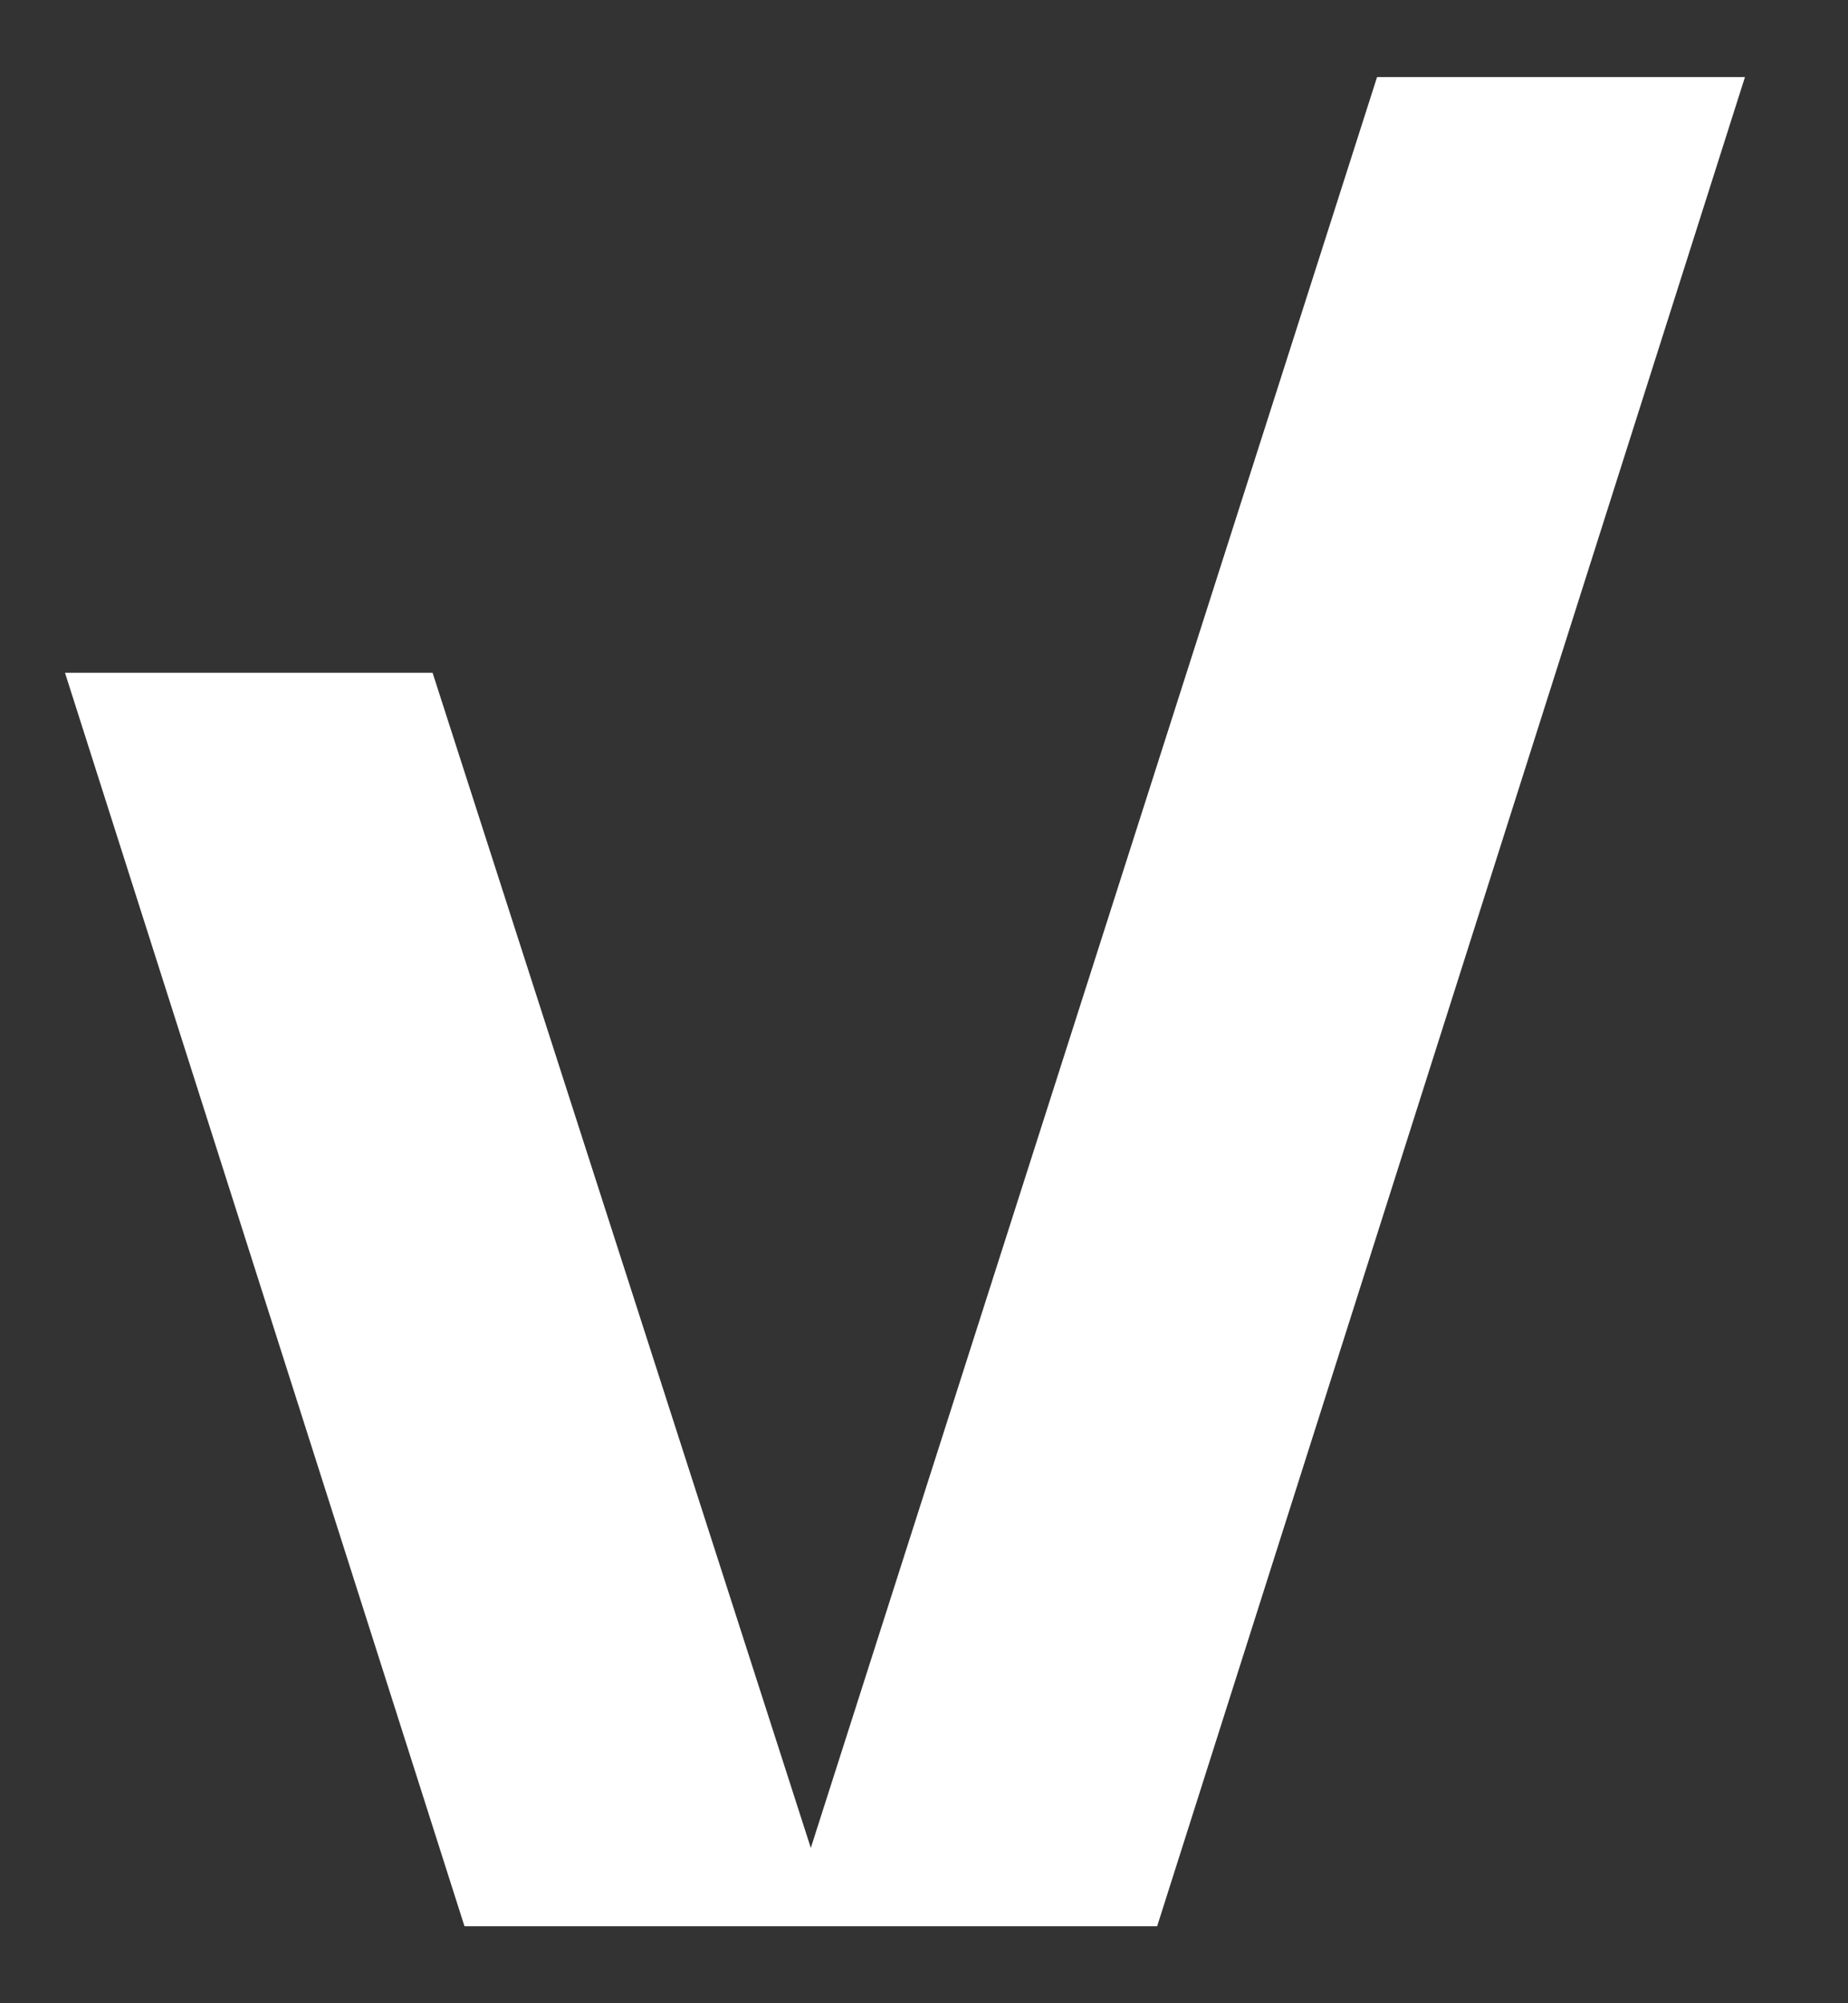 <svg xmlns="http://www.w3.org/2000/svg" width="12" height="13" viewBox="0 0 12 13" fill="none">
  <rect x="0" y="0" width="12" height="13" fill="#333333" stroke="none"/>
  <path d="M11.331 0.5L7.514 12.5H3.016L0.422 4.366H2.809L5.265 11.992L8.942 0.5H11.331Z" fill="white"/>
</svg>